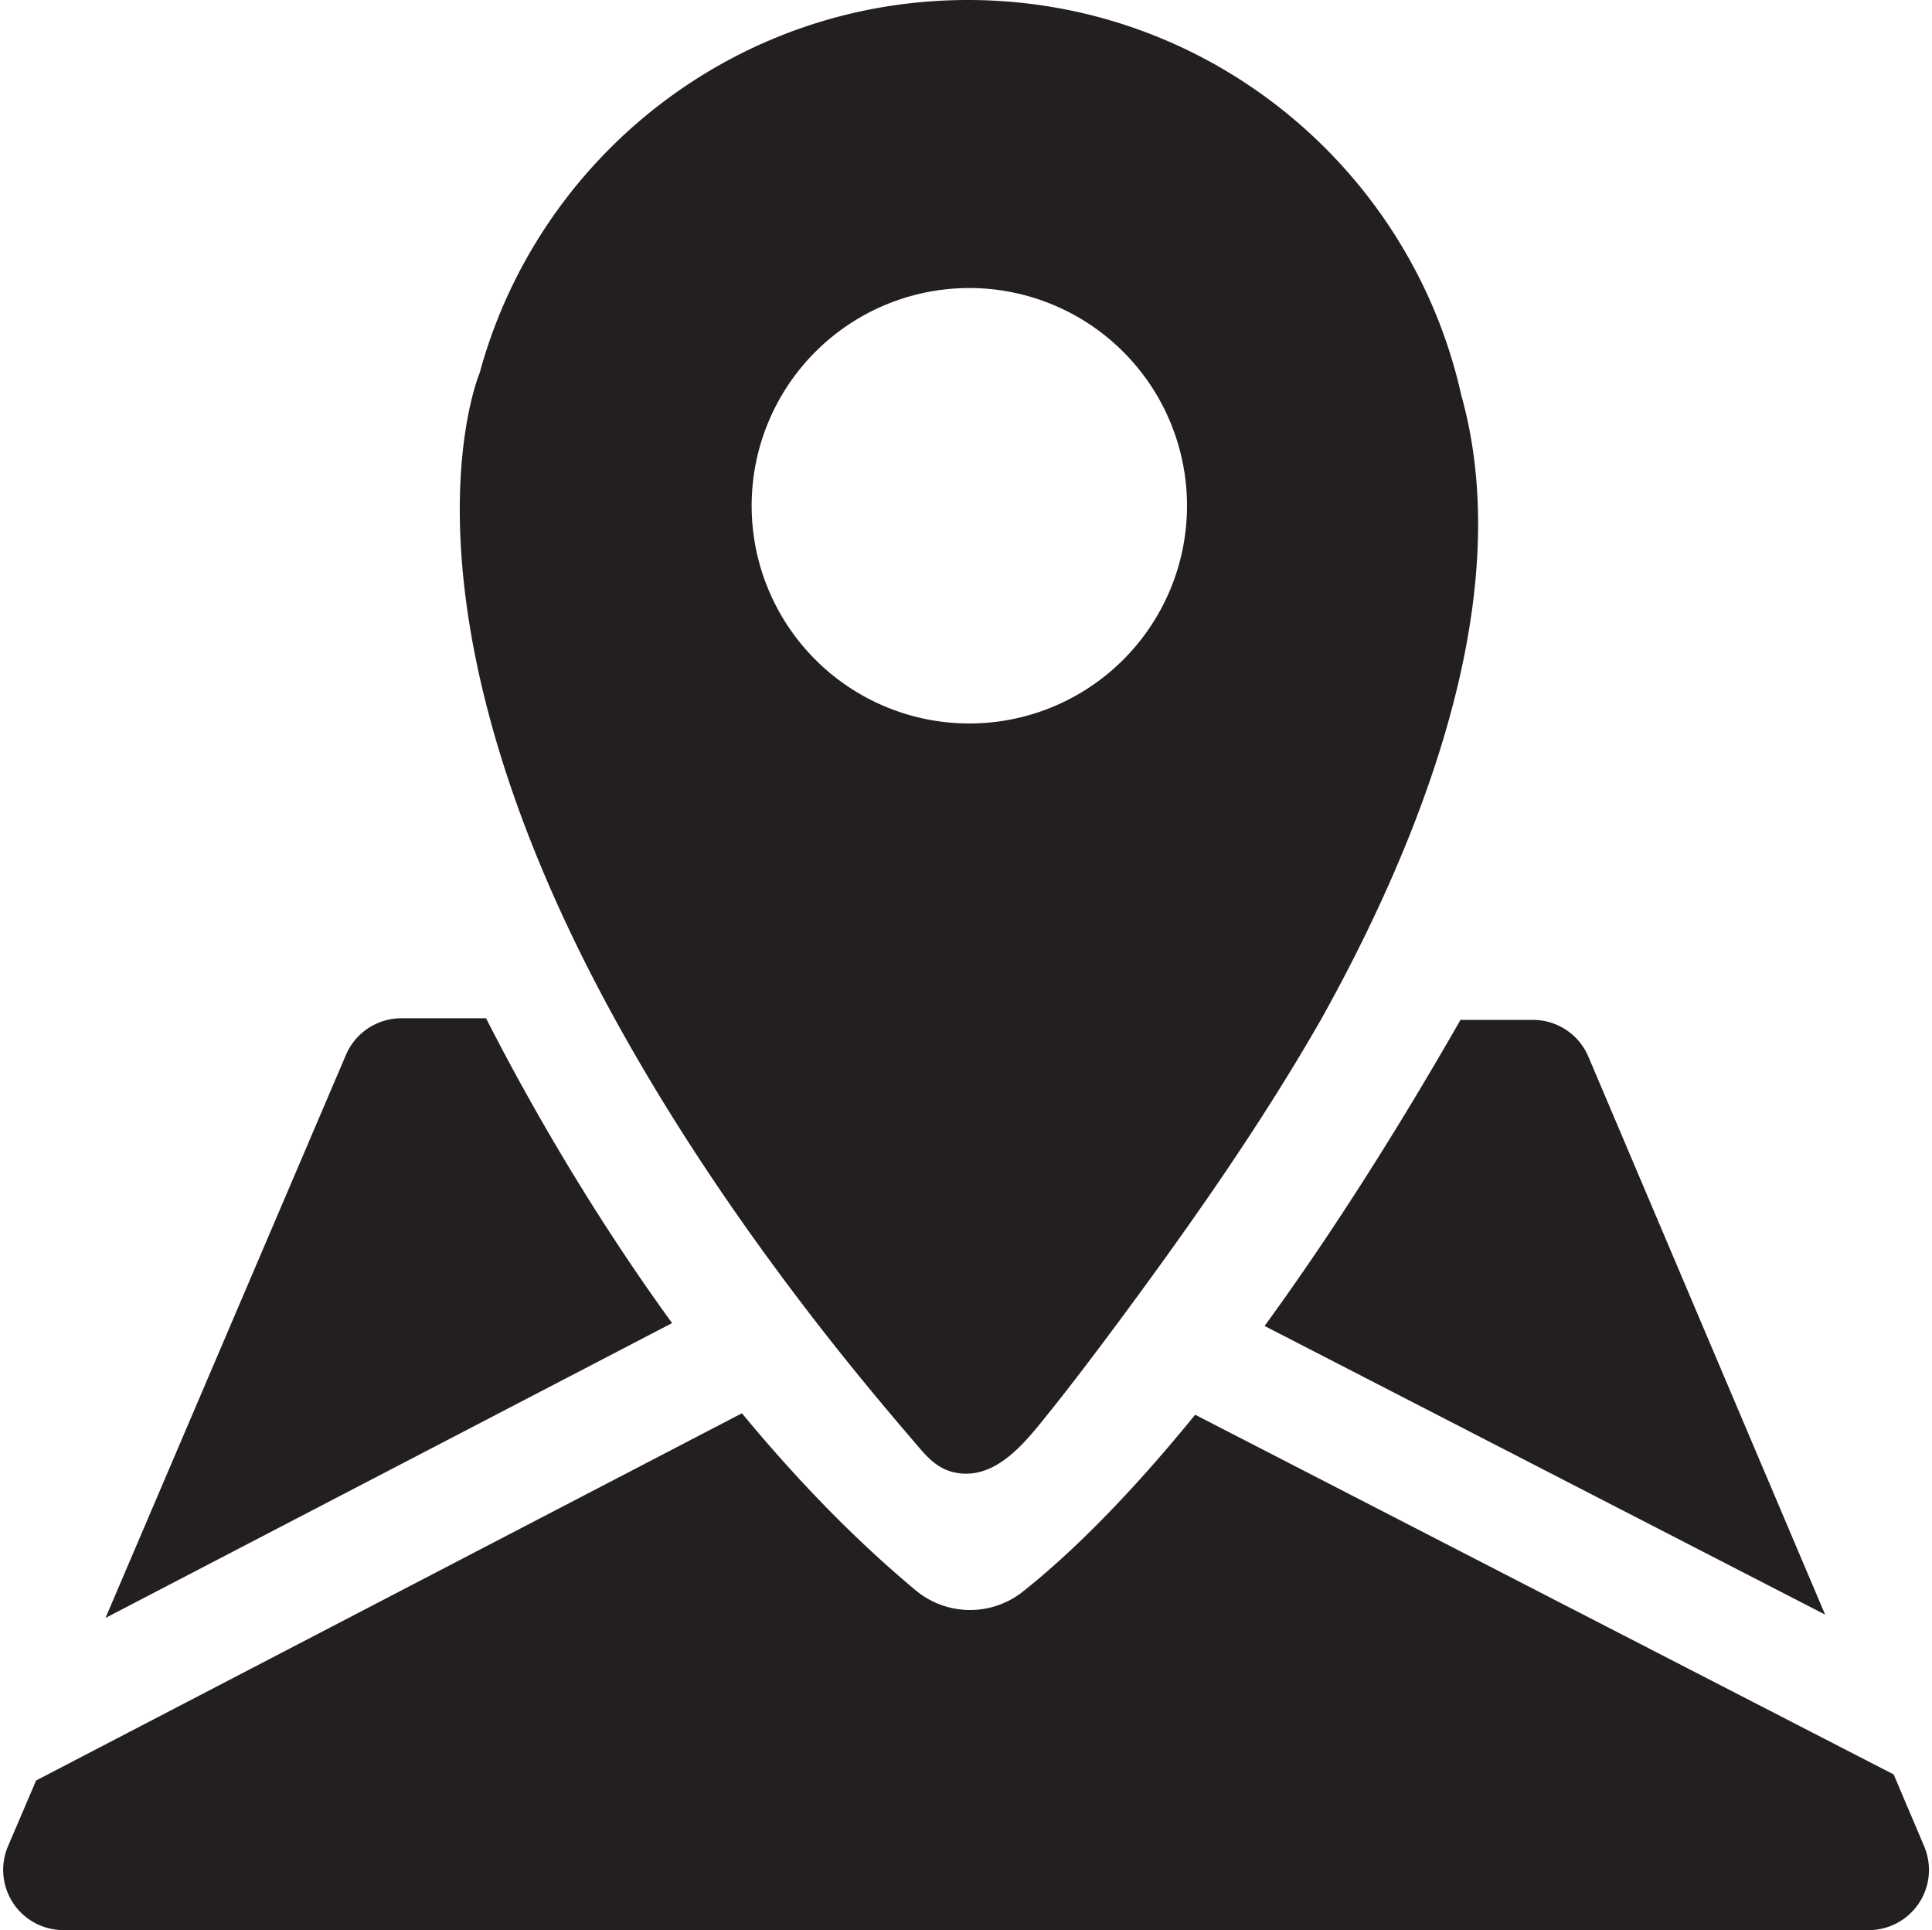 <?xml version="1.0" encoding="UTF-8" standalone="no"?><svg xmlns="http://www.w3.org/2000/svg" xmlns:xlink="http://www.w3.org/1999/xlink" data-name="Layer 1" fill="#231f20" height="1218" preserveAspectRatio="xMidYMid meet" version="1" viewBox="927.2 854.0 1219.4 1218.0" width="1219.4" zoomAndPan="magnify"><g id="change1_1"><path d="M2079.14,1872.91l-353.79-182.15c36.86-50.58,78.31-113.94,123.65-193.15h45.71a38,38,0,0,1,35,23.17Z"/></g><g id="change1_2"><path d="M1351.4,1688.94,993.79,1875l151.76-355.31a38,38,0,0,1,35-23.1H1234C1255.06,1538.05,1295.42,1611.94,1351.4,1688.94Z"/></g><g id="change1_3"><path d="M2106.64,2072H967.21A38,38,0,0,1,932,2019.69c.08-.21.17-.44.26-.65L950,1977.58h0l445.48-231.73c32.77,39.66,69.47,78.23,109.59,111.67a53.62,53.62,0,0,0,67.55,1c24.79-19.59,61.81-53.85,108.92-111.75l440.87,227,19.25,45.36c.07.19.16.37.23.56A38,38,0,0,1,2106.64,2072Z"/></g><g id="change1_4"><path d="M1849.51,1103.43C1817.7,960.7,1690.31,854,1538,854c-147.28,0-271.26,99.76-308.07,235.41-.8,1.91-54.57,131.33,67,372.8q8.46,16.8,18.09,34.34c29.84,54.29,63.78,106.28,100.45,156.19q27.58,37.56,57.18,73.59,14.67,17.91,29.78,35.46c9.09,10.58,16.06,20.38,30.88,22,22.12,2.35,39-17.3,51.48-32.72,16.71-20.57,32.68-41.75,48.47-63,45.73-61.69,90-124.72,128.13-191.43q9.29-16.68,18.37-34.34C1836.17,1352.18,1881.53,1217.43,1849.51,1103.43ZM1539,1310.55a137.39,137.39,0,1,1,137.39-137.39A137.39,137.39,0,0,1,1539,1310.55Z"/></g></svg>